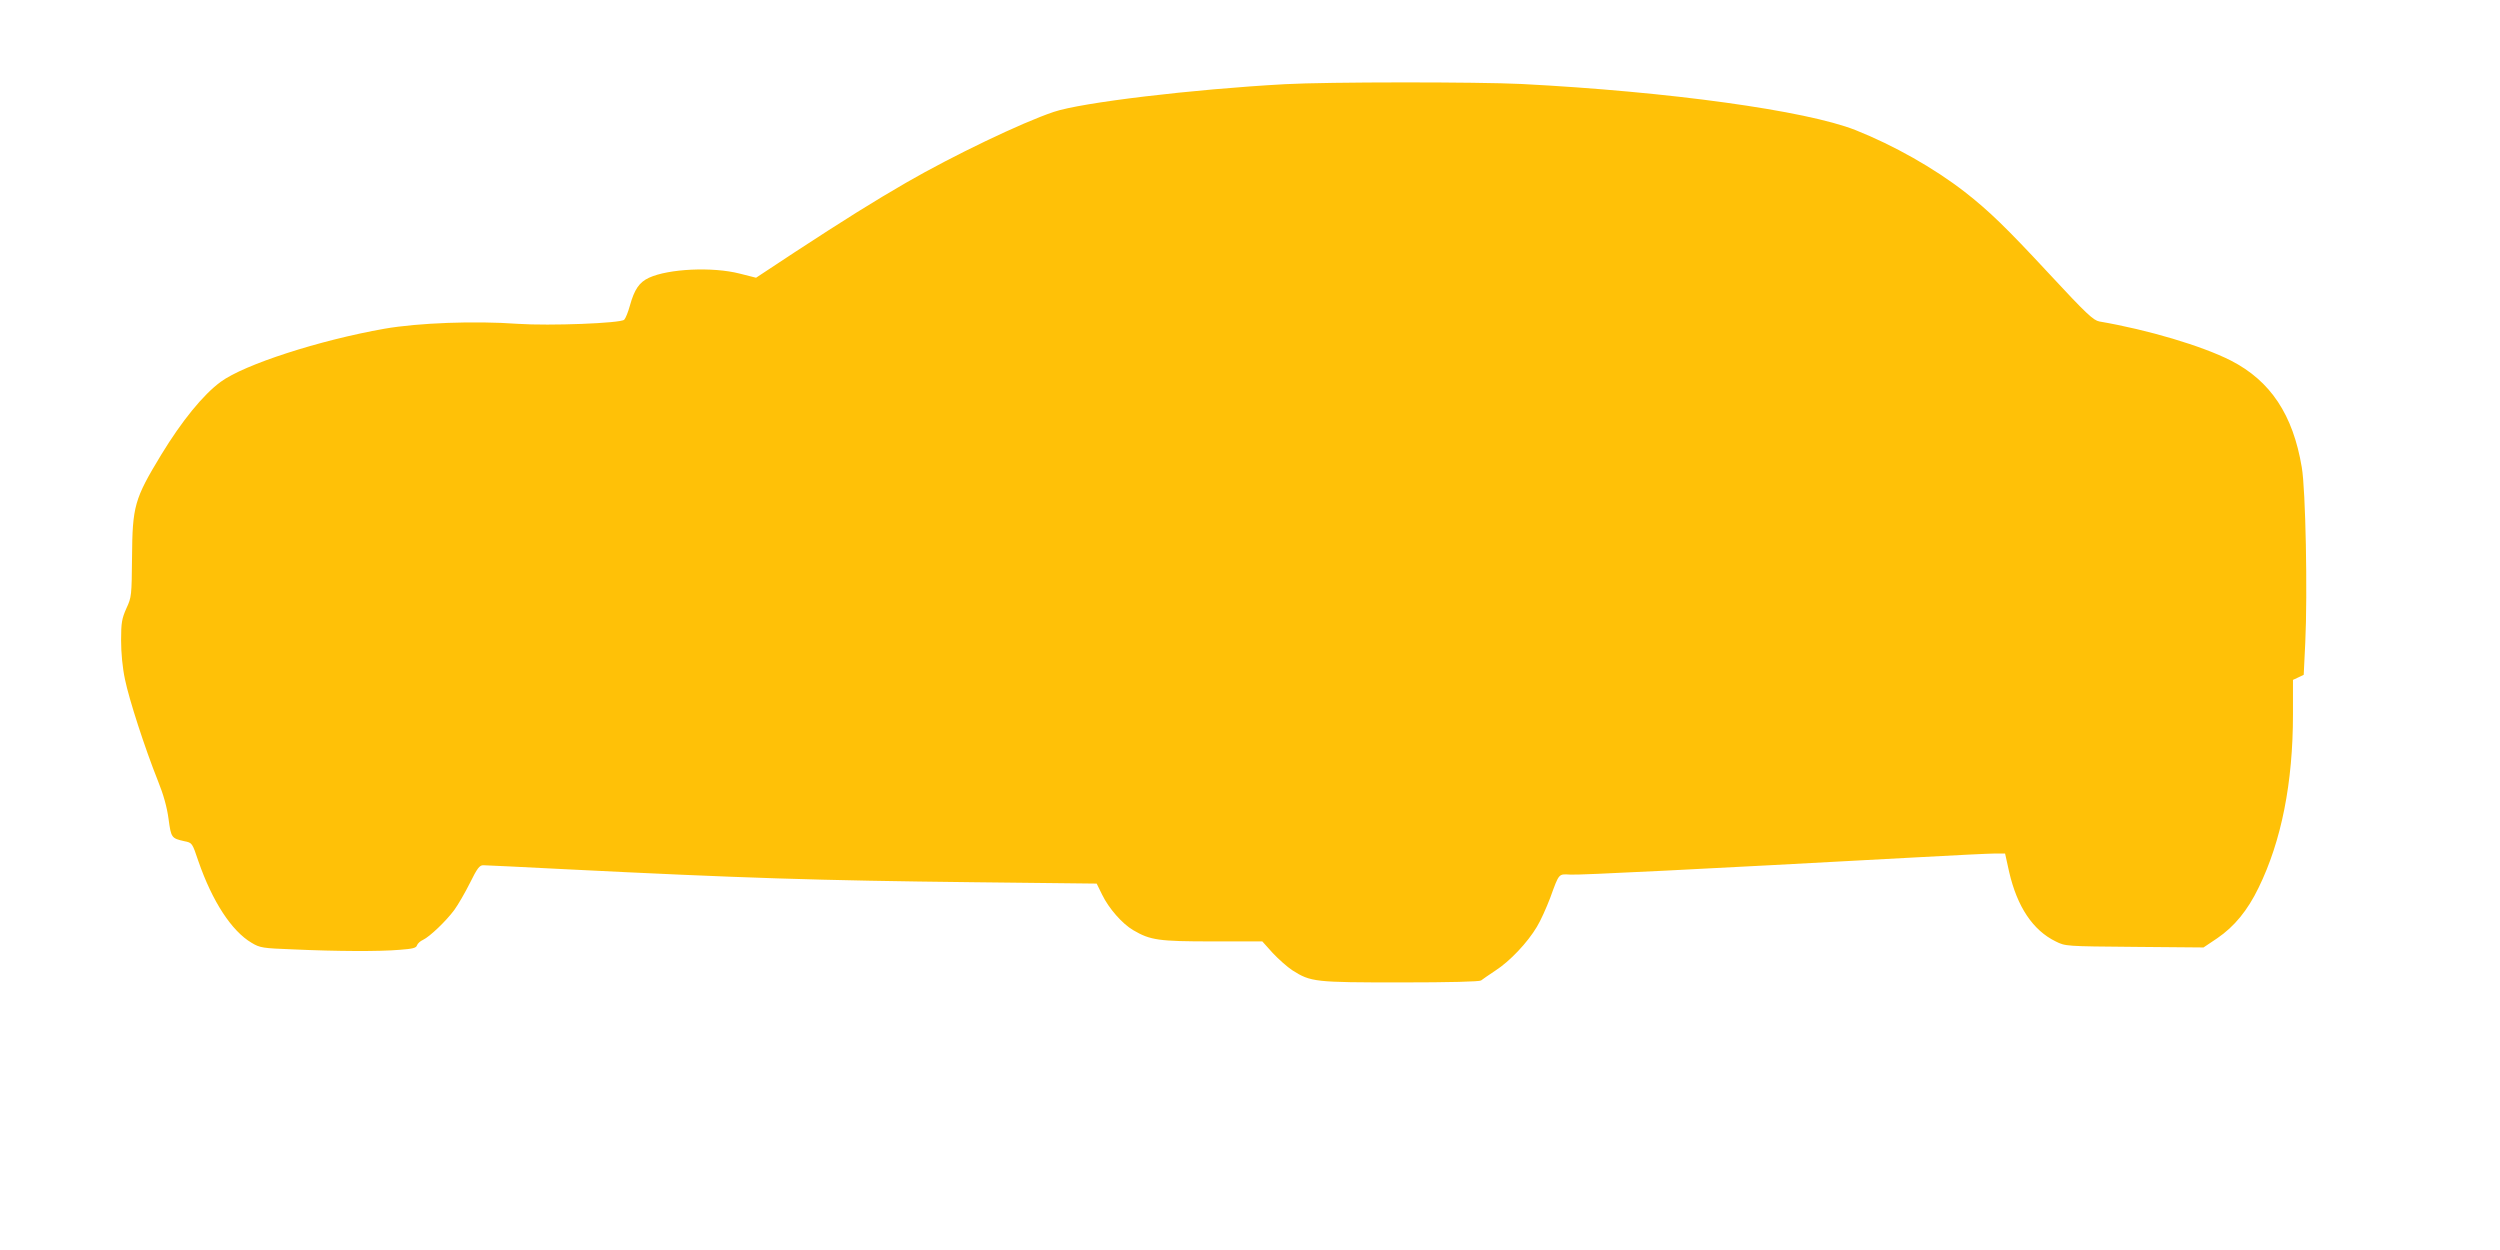 <?xml version="1.0" standalone="no"?>
<!DOCTYPE svg PUBLIC "-//W3C//DTD SVG 20010904//EN"
 "http://www.w3.org/TR/2001/REC-SVG-20010904/DTD/svg10.dtd">
<svg version="1.0" xmlns="http://www.w3.org/2000/svg"
 width="1280pt" height="640pt" viewBox="0 0 1280 640"
 preserveAspectRatio="xMidYMid meet">
<g transform="translate(0,640) scale(0.1,-0.1)"
fill="#ffc107" stroke="none">
<path d="M6580 5969 c-475 -26 -1044 -94 -1185 -142 -164 -55 -516 -224 -755
-362 -168 -97 -318 -191 -572 -357 l-197 -130 -83 21 c-140 36 -365 25 -465
-21 -50 -23 -75 -60 -98 -143 -9 -33 -22 -65 -29 -72 -17 -18 -381 -32 -545
-21 -219 16 -510 5 -682 -25 -334 -59 -718 -183 -839 -272 -90 -66 -199 -200
-305 -374 -137 -226 -147 -262 -149 -525 -2 -195 -2 -203 -29 -261 -23 -52
-27 -73 -27 -163 0 -65 7 -140 20 -201 21 -102 100 -347 169 -520 28 -69 46
-134 54 -194 13 -97 15 -99 81 -114 40 -8 40 -8 72 -103 71 -205 170 -357 272
-417 43 -26 56 -28 216 -34 221 -10 440 -11 543 -2 65 5 84 9 88 23 3 9 17 22
31 28 34 16 118 96 160 153 19 26 55 88 80 138 37 75 49 91 68 91 12 0 198 -9
412 -20 918 -46 1301 -58 2099 -67 l630 -7 28 -57 c34 -70 103 -149 160 -182
87 -51 130 -57 405 -57 l255 0 53 -59 c30 -32 75 -72 101 -89 94 -60 116 -62
555 -62 253 0 403 4 411 10 7 6 40 28 74 51 73 47 164 143 212 224 19 31 49
98 68 148 47 129 42 122 104 119 48 -3 663 28 1764 88 198 11 382 20 410 20
l51 0 21 -95 c41 -177 121 -298 238 -355 50 -25 51 -25 404 -28 l353 -3 70 47
c88 60 156 143 212 259 117 239 176 538 176 887 l0 177 28 13 27 13 8 165 c12
250 2 785 -18 898 -45 269 -160 442 -363 546 -148 75 -422 157 -673 200 -31 6
-65 37 -258 245 -221 238 -307 321 -431 418 -157 122 -364 239 -560 317 -254
100 -954 197 -1710 236 -223 11 -993 11 -1210 -1z"/>
</g>
</svg>
